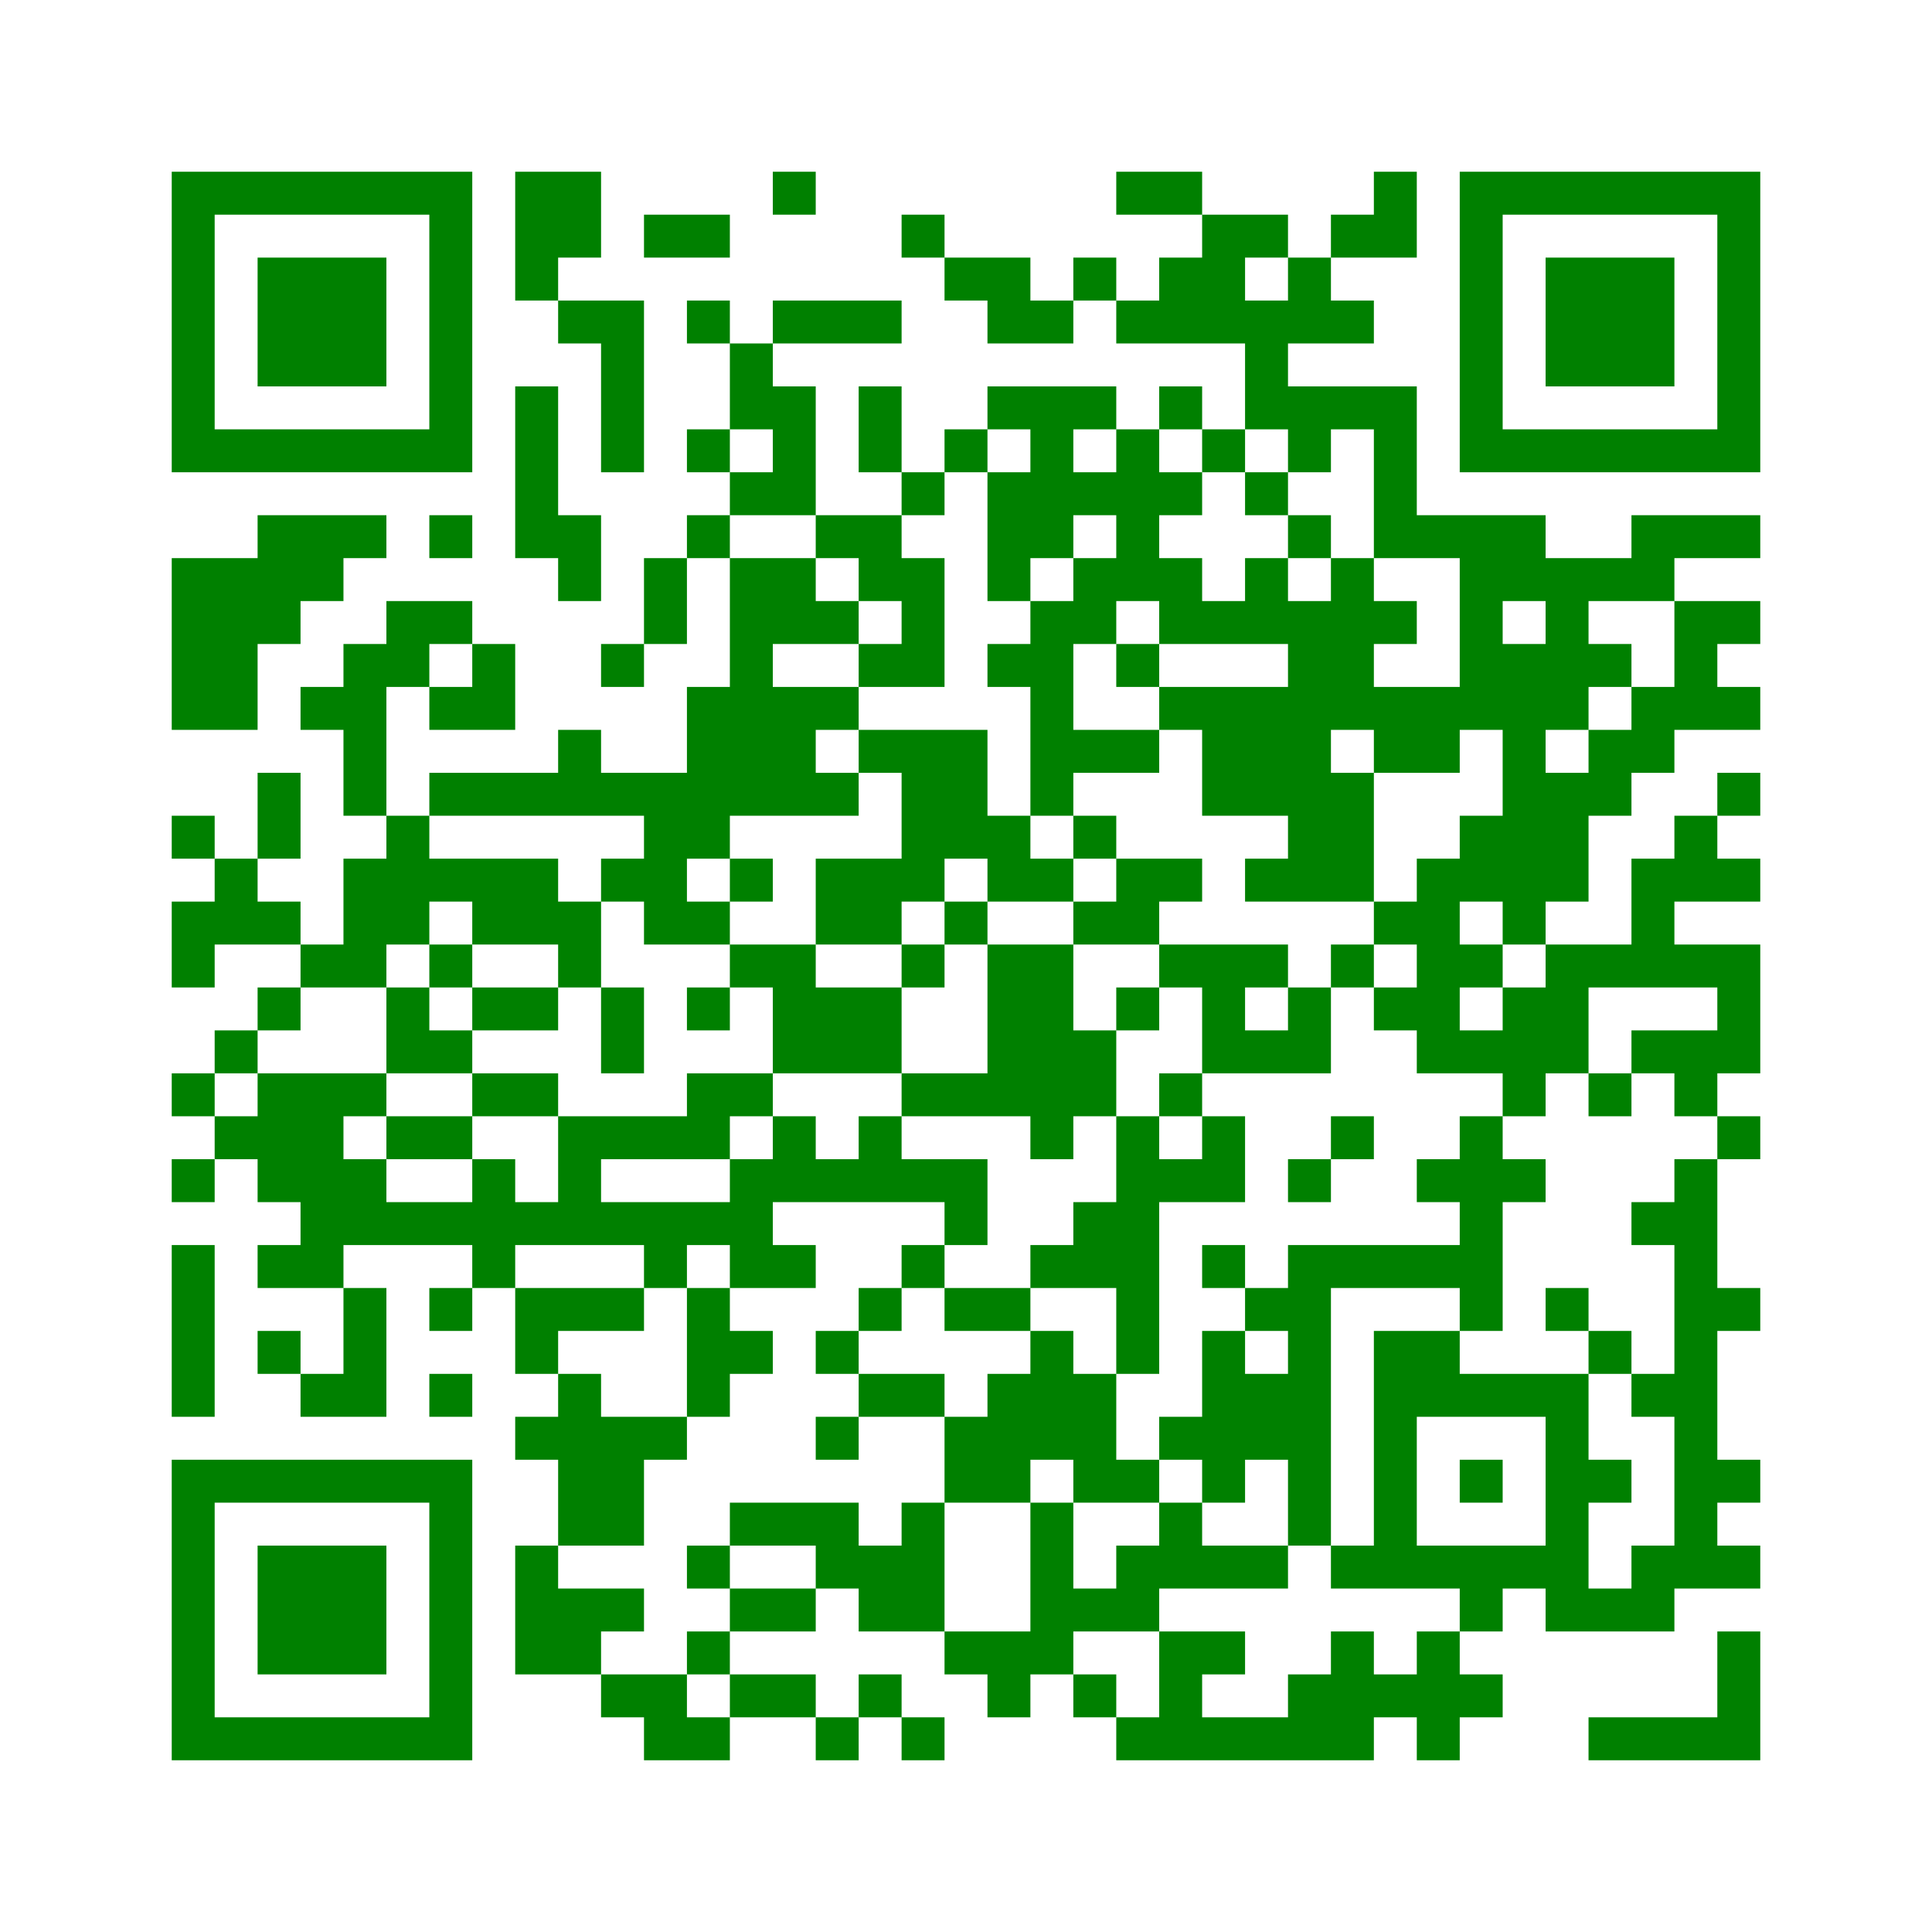 ﻿<?xml version="1.0" encoding="UTF-8"?>
<!DOCTYPE svg PUBLIC "-//W3C//DTD SVG 1.1//EN" "http://www.w3.org/Graphics/SVG/1.1/DTD/svg11.dtd">
<svg xmlns="http://www.w3.org/2000/svg" version="1.1" viewBox="0 0 45 45" stroke="none">
	<rect width="100%" height="100%" fill="white"/>
	<path d="M4,4h7v1h-7z M12,4h2v2h-2z M18,4h1v1h-1z M26,4h2v1h-2z M32,4h1v2h-1z M34,4h7v1h-7z M4,5h1v6h-1z M10,5h1v6h-1z M15,5h2v1h-2z M21,5h1v1h-1z M28,5h1v3h-1z M29,5h1v1h-1z M31,5h1v1h-1z M34,5h1v6h-1z M40,5h1v6h-1z M6,6h3v3h-3z M12,6h1v1h-1z M22,6h2v1h-2z M25,6h1v1h-1z M27,6h1v2h-1z M30,6h1v2h-1z M36,6h3v3h-3z M13,7h2v1h-2z M16,7h1v1h-1z M18,7h3v1h-3z M23,7h2v1h-2z M26,7h1v1h-1z M29,7h1v3h-1z M31,7h1v1h-1z M14,8h1v3h-1z M17,8h1v2h-1z M12,9h1v4h-1z M18,9h1v3h-1z M20,9h1v2h-1z M23,9h3v1h-3z M27,9h1v1h-1z M30,9h3v1h-3z M5,10h5v1h-5z M16,10h1v1h-1z M22,10h1v1h-1z M24,10h1v3h-1z M26,10h1v4h-1z M28,10h1v1h-1z M30,10h1v1h-1z M32,10h1v3h-1z M35,10h5v1h-5z M17,11h1v1h-1z M21,11h1v1h-1z M23,11h1v3h-1z M25,11h1v1h-1z M27,11h1v1h-1z M29,11h1v1h-1z M6,12h2v2h-2z M8,12h1v1h-1z M10,12h1v1h-1z M13,12h1v2h-1z M16,12h1v1h-1z M19,12h2v1h-2z M30,12h1v1h-1z M33,12h3v1h-3z M38,12h3v1h-3z M4,13h2v4h-2z M15,13h1v2h-1z M17,13h1v6h-1z M18,13h1v2h-1z M20,13h2v1h-2z M25,13h1v2h-1z M27,13h1v2h-1z M29,13h1v2h-1z M31,13h1v4h-1z M34,13h5v1h-5z M6,14h1v1h-1z M9,14h2v1h-2z M19,14h1v1h-1z M21,14h1v2h-1z M24,14h1v5h-1z M28,14h1v1h-1z M30,14h1v7h-1z M32,14h1v1h-1z M34,14h1v3h-1z M36,14h1v3h-1z M39,14h1v3h-1z M40,14h1v1h-1z M8,15h1v4h-1z M9,15h1v1h-1z M11,15h1v2h-1z M14,15h1v1h-1z M20,15h1v1h-1z M23,15h1v1h-1z M26,15h1v1h-1z M35,15h1v7h-1z M37,15h1v1h-1z M7,16h1v1h-1z M10,16h1v1h-1z M16,16h1v4h-1z M18,16h1v3h-1z M19,16h1v1h-1z M27,16h3v1h-3z M32,16h2v2h-2z M38,16h1v2h-1z M40,16h1v1h-1z M13,17h1v2h-1z M20,17h3v1h-3z M25,17h2v1h-2z M28,17h2v2h-2z M37,17h1v2h-1z M6,18h1v2h-1z M10,18h3v1h-3z M14,18h2v1h-2z M19,18h1v1h-1z M21,18h2v2h-2z M31,18h1v3h-1z M36,18h1v3h-1z M40,18h1v1h-1z M4,19h1v1h-1z M9,19h1v3h-1z M15,19h1v3h-1z M23,19h1v2h-1z M25,19h1v1h-1z M34,19h1v2h-1z M39,19h1v2h-1z M5,20h1v2h-1z M8,20h1v3h-1z M10,20h3v1h-3z M14,20h1v1h-1z M17,20h1v1h-1z M19,20h2v2h-2z M21,20h1v1h-1z M24,20h1v1h-1z M26,20h2v1h-2z M29,20h1v1h-1z M33,20h1v5h-1z M38,20h1v3h-1z M40,20h1v1h-1z M4,21h1v2h-1z M6,21h1v1h-1z M11,21h3v1h-3z M16,21h1v1h-1z M22,21h1v1h-1z M25,21h2v1h-2z M32,21h1v1h-1z M7,22h1v1h-1z M10,22h1v1h-1z M13,22h1v1h-1z M17,22h2v1h-2z M21,22h1v1h-1z M23,22h2v4h-2z M27,22h3v1h-3z M31,22h1v1h-1z M34,22h1v1h-1z M36,22h1v3h-1z M37,22h1v1h-1z M39,22h2v1h-2z M6,23h1v1h-1z M9,23h1v2h-1z M11,23h2v1h-2z M14,23h1v2h-1z M16,23h1v1h-1z M18,23h3v2h-3z M26,23h1v1h-1z M28,23h1v2h-1z M30,23h1v2h-1z M32,23h1v1h-1z M35,23h1v3h-1z M40,23h1v2h-1z M5,24h1v1h-1z M10,24h1v1h-1z M25,24h1v2h-1z M29,24h1v1h-1z M34,24h1v1h-1z M38,24h2v1h-2z M4,25h1v1h-1z M6,25h2v3h-2z M8,25h1v1h-1z M11,25h2v1h-2z M16,25h2v1h-2z M21,25h2v1h-2z M27,25h1v1h-1z M37,25h1v1h-1z M39,25h1v1h-1z M5,26h1v1h-1z M9,26h2v1h-2z M13,26h4v1h-4z M18,26h1v2h-1z M20,26h1v2h-1z M24,26h1v1h-1z M26,26h1v6h-1z M28,26h1v2h-1z M31,26h1v1h-1z M34,26h1v5h-1z M40,26h1v1h-1z M4,27h1v1h-1z M8,27h1v2h-1z M11,27h1v3h-1z M13,27h1v2h-1z M17,27h1v3h-1z M19,27h1v1h-1z M21,27h2v1h-2z M27,27h1v1h-1z M30,27h1v1h-1z M33,27h1v1h-1z M35,27h1v1h-1z M39,27h1v10h-1z M7,28h1v2h-1z M9,28h2v1h-2z M12,28h1v1h-1z M14,28h3v1h-3z M22,28h1v1h-1z M25,28h1v2h-1z M38,28h1v1h-1z M4,29h1v4h-1z M6,29h1v1h-1z M15,29h1v1h-1z M18,29h1v1h-1z M21,29h1v1h-1z M24,29h1v1h-1z M28,29h1v1h-1z M30,29h1v7h-1z M31,29h3v1h-3z M8,30h1v3h-1z M10,30h1v1h-1z M12,30h3v1h-3z M16,30h1v3h-1z M20,30h1v1h-1z M22,30h2v1h-2z M29,30h1v1h-1z M36,30h1v1h-1z M40,30h1v1h-1z M6,31h1v1h-1z M12,31h1v1h-1z M17,31h1v1h-1z M19,31h1v1h-1z M24,31h1v3h-1z M28,31h1v4h-1z M32,31h1v6h-1z M33,31h1v2h-1z M37,31h1v1h-1z M7,32h1v1h-1z M10,32h1v1h-1z M13,32h1v4h-1z M20,32h2v1h-2z M23,32h1v3h-1z M25,32h1v3h-1z M29,32h1v2h-1z M34,32h3v1h-3z M38,32h1v1h-1z M12,33h1v1h-1z M14,33h1v3h-1z M15,33h1v1h-1z M19,33h1v1h-1z M22,33h1v2h-1z M27,33h1v1h-1z M36,33h1v5h-1z M4,34h7v1h-7z M26,34h1v1h-1z M34,34h1v1h-1z M37,34h1v1h-1z M40,34h1v1h-1z M4,35h1v6h-1z M10,35h1v6h-1z M17,35h3v1h-3z M21,35h1v3h-1z M24,35h1v4h-1z M27,35h1v2h-1z M6,36h3v3h-3z M12,36h1v3h-1z M16,36h1v1h-1z M19,36h2v1h-2z M26,36h1v2h-1z M28,36h2v1h-2z M31,36h1v1h-1z M33,36h3v1h-3z M38,36h1v2h-1z M40,36h1v1h-1z M13,37h2v1h-2z M17,37h2v1h-2z M20,37h1v1h-1z M25,37h1v1h-1z M34,37h1v1h-1z M37,37h1v1h-1z M13,38h1v1h-1z M16,38h1v1h-1z M22,38h2v1h-2z M27,38h1v3h-1z M28,38h1v1h-1z M31,38h1v3h-1z M33,38h1v3h-1z M40,38h1v3h-1z M14,39h2v1h-2z M17,39h2v1h-2z M20,39h1v1h-1z M23,39h1v1h-1z M25,39h1v1h-1z M30,39h1v2h-1z M32,39h1v1h-1z M34,39h1v1h-1z M5,40h5v1h-5z M15,40h2v1h-2z M19,40h1v1h-1z M21,40h1v1h-1z M26,40h1v1h-1z M28,40h2v1h-2z M37,40h3v1h-3z" fill="green"/>
</svg>
